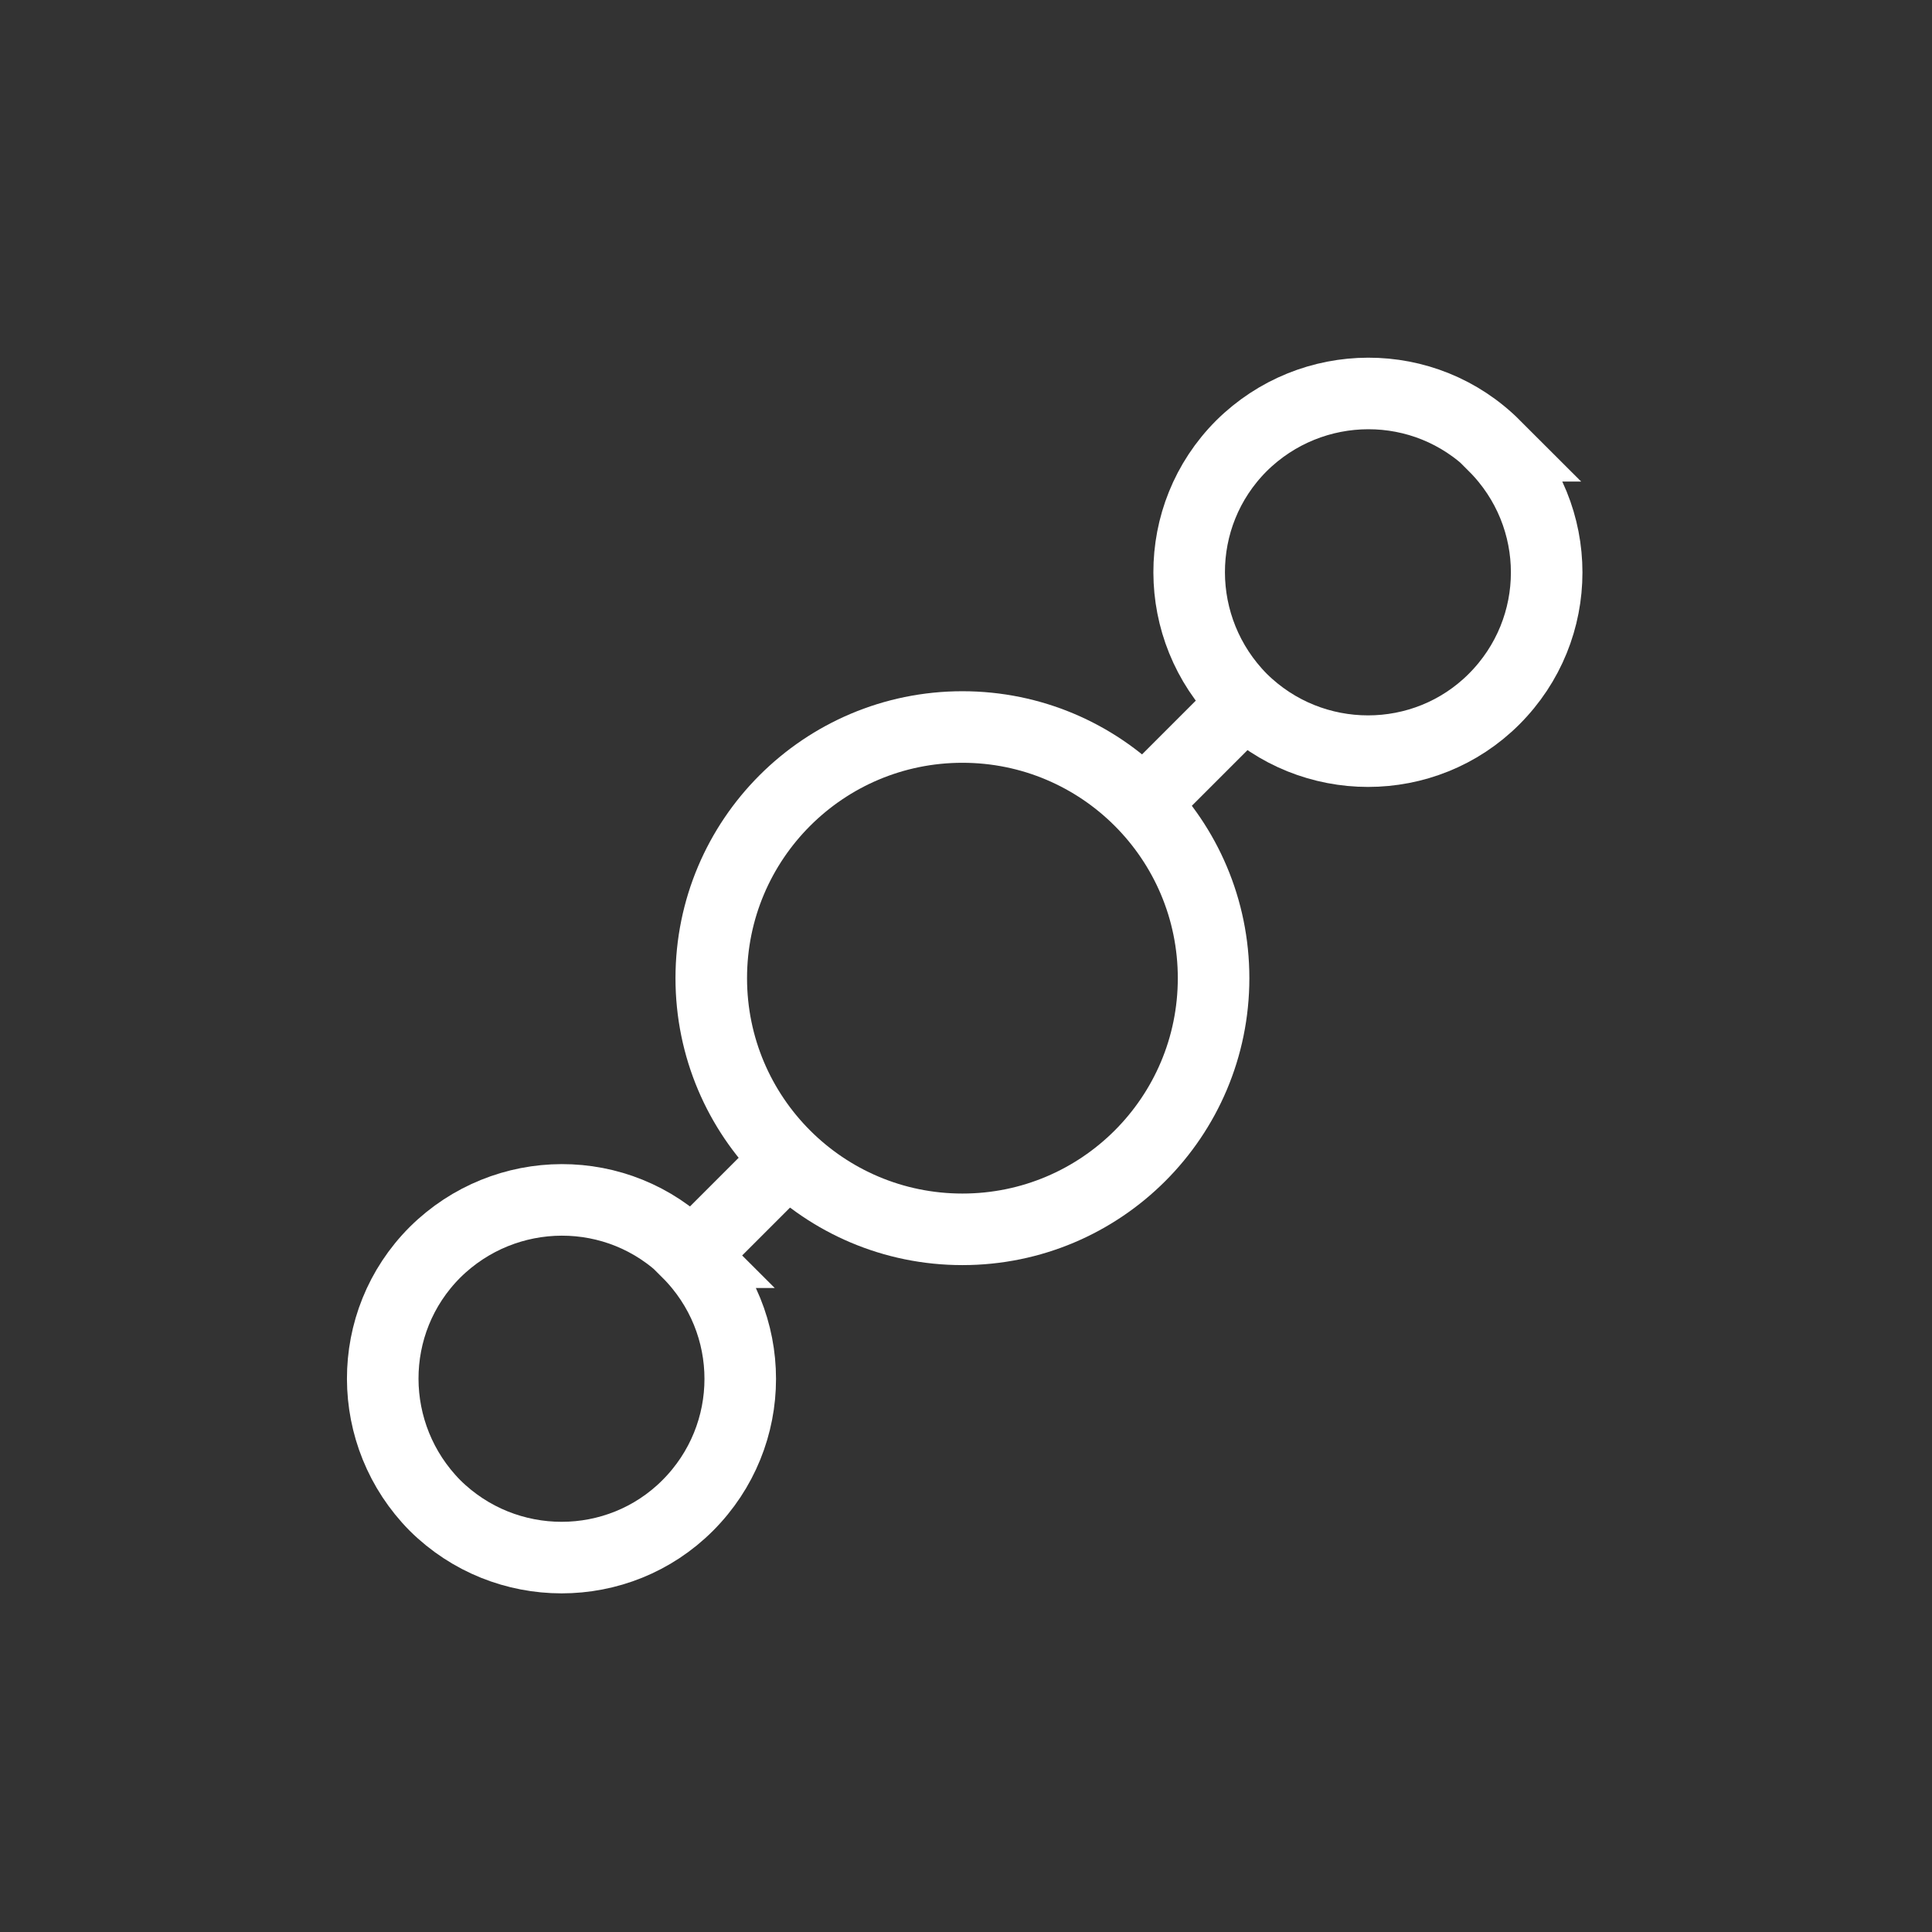 <?xml version="1.0" encoding="UTF-8"?>
<svg id="Layer_1" xmlns="http://www.w3.org/2000/svg" version="1.1" viewBox="0 0 27 27">
  <rect x="0" y="0" width="27" height="27" fill="#333333" stroke="none"/>
  <!-- Generator: Adobe Illustrator 29.6.1, SVG Export Plug-In . SVG Version: 2.1.1 Build 9)  -->
  <defs>
    <style>
      .st0 {
        fill: none;
        stroke: #fff;
      }
    </style>
  </defs>
  <circle class="st0" cx="13.45" cy="13.67" r="3.51"/>
  <path class="st0" d="M9.62,17.5c-.98-.98-2.56-.97-3.54,0-.98.98-.97,2.56,0,3.54.98.97,2.56.97,3.53,0,.98-.98.98-2.56,0-3.54,0,0,0,0,0,0Z"/>
  <path class="st0" d="M20.89,6.23c-.98-.98-2.56-.97-3.54,0-.98.98-.97,2.56,0,3.54.98.97,2.56.97,3.53,0,.98-.98.98-2.56,0-3.54,0,0,0,0,0,0Z"/>
  <line class="st0" x1="15.85" y1="11.36" x2="17.59" y2="9.62"/>
  <line class="st0" x1="11.09" y1="16.12" x2="9.35" y2="17.86"/>
</svg>